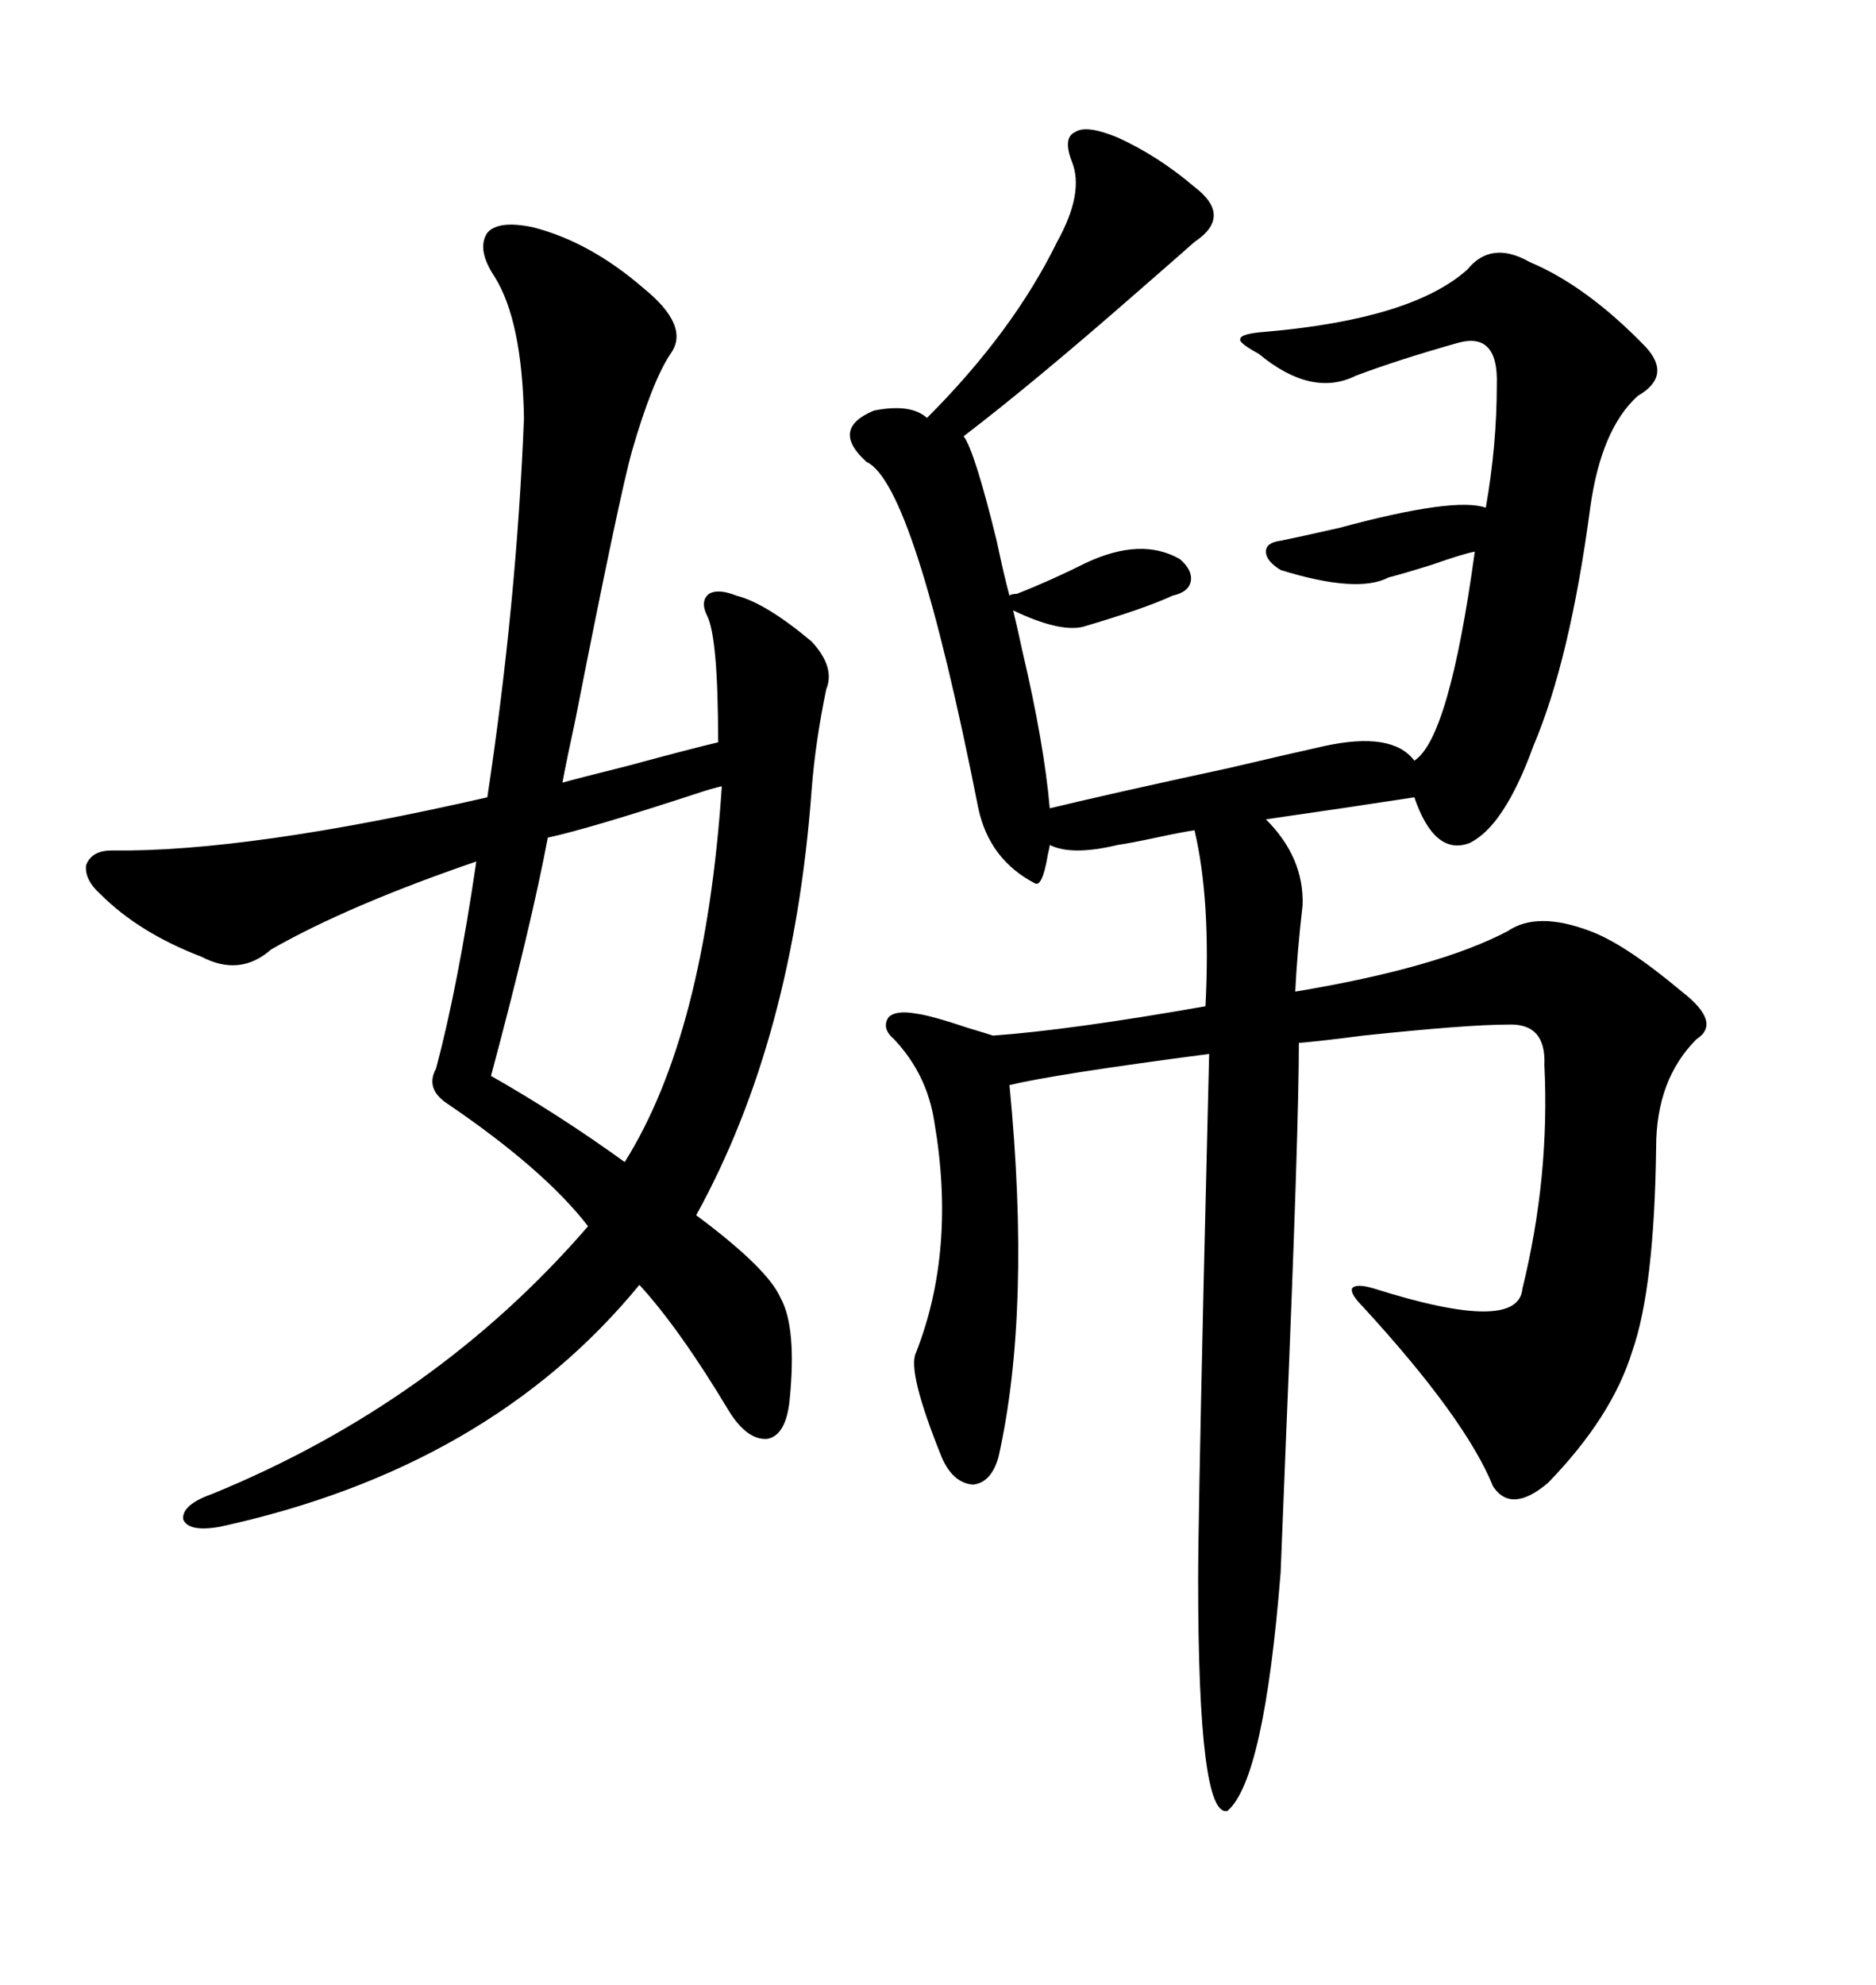 <svg xmlns="http://www.w3.org/2000/svg" xmlns:xlink="http://www.w3.org/1999/xlink" width="300" height="317.285"><path d="M171.39 25.78L171.39 25.78Q169.92 21.97 171.97 21.09L171.97 21.09Q173.73 19.92 178.71 21.97L178.71 21.97Q185.16 24.90 191.02 29.88L191.02 29.88Q197.17 34.57 191.02 38.67L191.02 38.67Q188.38 41.02 181.64 46.88L181.64 46.88Q165.23 61.23 154.10 69.73L154.10 69.73Q155.86 72.07 159.38 86.43L159.38 86.43Q160.55 91.99 161.43 95.21L161.43 95.21Q161.72 94.92 162.60 94.92L162.60 94.92Q167.87 92.87 173.73 89.94L173.73 89.94Q182.52 85.84 188.67 89.36L188.67 89.36Q190.72 91.11 190.43 92.87L190.43 92.87Q190.14 94.63 187.50 95.21L187.50 95.21Q183.11 97.27 173.14 100.20L173.14 100.20Q169.34 101.07 162.01 97.56L162.01 97.56Q162.60 99.90 163.48 104.00L163.48 104.00Q166.99 118.95 167.87 129.20L167.87 129.20Q177.54 126.86 196.58 122.75L196.58 122.75Q206.54 120.41 211.82 119.24L211.82 119.24Q222.66 116.89 226.17 121.58L226.17 121.58Q231.74 118.07 235.84 88.18L235.84 88.18Q234.08 88.48 229.10 90.23L229.10 90.23Q224.41 91.70 222.07 92.29L222.07 92.29Q217.09 94.92 204.79 91.11L204.79 91.11Q202.44 89.65 202.44 88.18L202.44 88.18Q202.44 86.72 204.79 86.43L204.79 86.43Q207.71 85.84 214.16 84.38L214.16 84.38Q232.62 79.39 237.60 81.15L237.60 81.15Q239.36 71.19 239.36 61.52L239.36 61.52Q239.65 53.03 233.20 54.79L233.20 54.79Q223.83 57.42 216.80 60.06L216.80 60.06Q209.77 63.57 201.27 56.54L201.27 56.54Q198.05 54.79 198.34 54.20L198.34 54.20Q198.34 53.32 202.44 53.03L202.44 53.03Q225.88 50.98 234.67 43.07L234.67 43.07Q238.48 38.38 244.63 41.89L244.63 41.89Q253.71 45.70 263.09 55.37L263.09 55.37Q267.48 60.06 261.91 63.28L261.91 63.28Q256.05 68.55 254.30 81.15L254.30 81.15Q251.07 105.47 245.21 119.24L245.21 119.24Q240.53 132.13 234.96 134.77L234.96 134.77Q229.39 136.82 226.17 127.44L226.17 127.44Q214.75 129.20 202.44 130.96L202.44 130.96Q208.59 137.11 208.30 144.73L208.30 144.73Q207.42 152.34 207.13 158.50L207.13 158.50Q229.98 154.69 241.11 148.83L241.11 148.83Q245.80 145.61 254.30 148.83L254.30 148.83Q259.86 150.88 268.95 158.50L268.95 158.50Q275.39 163.48 271.29 166.11L271.29 166.11Q264.84 172.56 264.84 183.40L264.84 183.40Q264.55 205.96 261.04 215.92L261.04 215.92Q257.81 226.46 247.56 237.01L247.56 237.01Q241.70 241.99 238.77 237.60L238.77 237.60Q234.38 226.76 217.97 208.89L217.97 208.89Q215.92 206.84 216.21 205.96L216.21 205.96Q216.80 205.08 219.73 205.96L219.73 205.96Q242.87 213.28 243.46 205.96L243.46 205.96Q247.85 188.09 246.97 170.21L246.97 170.21Q247.27 163.48 241.11 163.77L241.11 163.77Q234.67 163.77 217.97 165.53L217.97 165.53Q211.23 166.41 207.71 166.70L207.71 166.70Q207.71 180.47 205.66 229.69L205.66 229.69Q205.08 244.34 204.79 251.37L204.79 251.37Q202.15 284.47 196.29 289.45L196.29 289.45Q191.60 290.63 191.60 252.54L191.60 252.54Q191.60 243.75 192.48 205.08L192.48 205.08Q193.07 179.88 193.36 168.46L193.36 168.46Q168.75 171.68 161.43 173.44L161.43 173.44Q164.94 209.47 159.67 232.91L159.67 232.91Q158.50 237.01 155.57 237.30L155.57 237.30Q152.34 237.01 150.59 232.91L150.59 232.91Q145.02 219.14 146.48 216.21L146.48 216.21Q152.93 199.80 149.41 179.30L149.41 179.30Q148.24 171.68 142.97 166.11L142.97 166.11Q140.92 164.36 142.09 162.60L142.09 162.60Q143.26 161.43 146.48 162.01L146.48 162.01Q148.83 162.30 154.98 164.36L154.98 164.36Q157.91 165.23 158.79 165.53L158.79 165.53Q171.09 164.65 192.77 160.84L192.77 160.84Q193.65 143.85 191.02 132.71L191.02 132.71Q188.96 133.01 184.86 133.89L184.86 133.89Q180.76 134.77 178.71 135.06L178.71 135.06Q171.39 136.82 167.87 135.06L167.87 135.06Q167.87 135.35 167.58 136.52L167.58 136.52Q166.70 141.80 165.53 141.21L165.53 141.21Q158.20 137.40 156.45 129.20L156.45 129.20Q146.19 77.34 138.57 73.83L138.57 73.83Q132.71 68.55 139.75 65.63L139.75 65.63Q145.61 64.45 148.24 66.80L148.24 66.80Q162.01 53.03 169.04 38.67L169.04 38.67Q173.44 30.76 171.39 25.78ZM85.25 36.33L85.25 36.33Q94.34 38.67 102.83 46.00L102.83 46.00Q110.45 52.15 107.23 56.54L107.23 56.54Q104.30 60.94 101.07 72.07L101.07 72.07Q99.02 79.39 91.99 115.14L91.99 115.14Q90.53 121.88 89.94 125.10L89.94 125.10Q91.99 124.51 100.20 122.46L100.20 122.46Q111.04 119.53 114.84 118.65L114.84 118.65Q114.84 101.95 113.09 98.44L113.09 98.44Q111.91 96.09 113.38 94.92L113.38 94.92Q114.84 94.04 117.77 95.21L117.77 95.21Q122.46 96.39 129.79 102.54L129.79 102.54Q133.59 106.64 132.13 110.16L132.13 110.16Q130.37 118.65 129.79 126.27L129.79 126.27Q126.86 166.11 111.33 194.24L111.33 194.24Q122.75 202.73 124.80 207.42L124.80 207.42Q127.44 212.11 126.27 223.83L126.27 223.83Q125.68 229.39 122.75 229.98L122.75 229.98Q119.53 230.27 116.60 225.59L116.60 225.59Q108.69 212.40 102.25 205.37L102.25 205.37Q78.22 234.67 35.16 244.04L35.16 244.04Q30.18 244.92 29.30 242.87L29.30 242.87Q29.00 240.53 33.98 238.77L33.98 238.77Q69.73 224.12 94.04 196.00L94.04 196.00Q87.01 186.91 71.48 176.37L71.48 176.37Q67.97 174.02 69.73 170.80L69.73 170.80Q73.24 157.62 76.17 137.70L76.17 137.70Q55.66 144.73 43.36 151.76L43.36 151.76Q38.38 156.15 32.23 152.93L32.23 152.93Q22.27 149.12 16.11 142.97L16.11 142.97Q13.48 140.63 13.77 138.28L13.77 138.28Q14.65 135.94 17.87 135.94L17.87 135.94Q39.55 136.23 77.93 127.44L77.93 127.44Q82.62 96.39 83.79 66.80L83.79 66.80Q83.50 51.27 79.10 44.24L79.10 44.24Q76.17 39.84 77.93 37.21L77.93 37.21Q79.69 35.16 85.25 36.33ZM115.43 125.68L115.43 125.68Q113.96 125.98 111.33 126.86L111.33 126.86Q94.34 132.42 87.60 133.89L87.60 133.89Q84.96 147.95 78.52 171.97L78.52 171.97Q89.36 178.13 99.90 185.74L99.90 185.74Q112.79 165.23 115.43 125.68Z"/></svg>